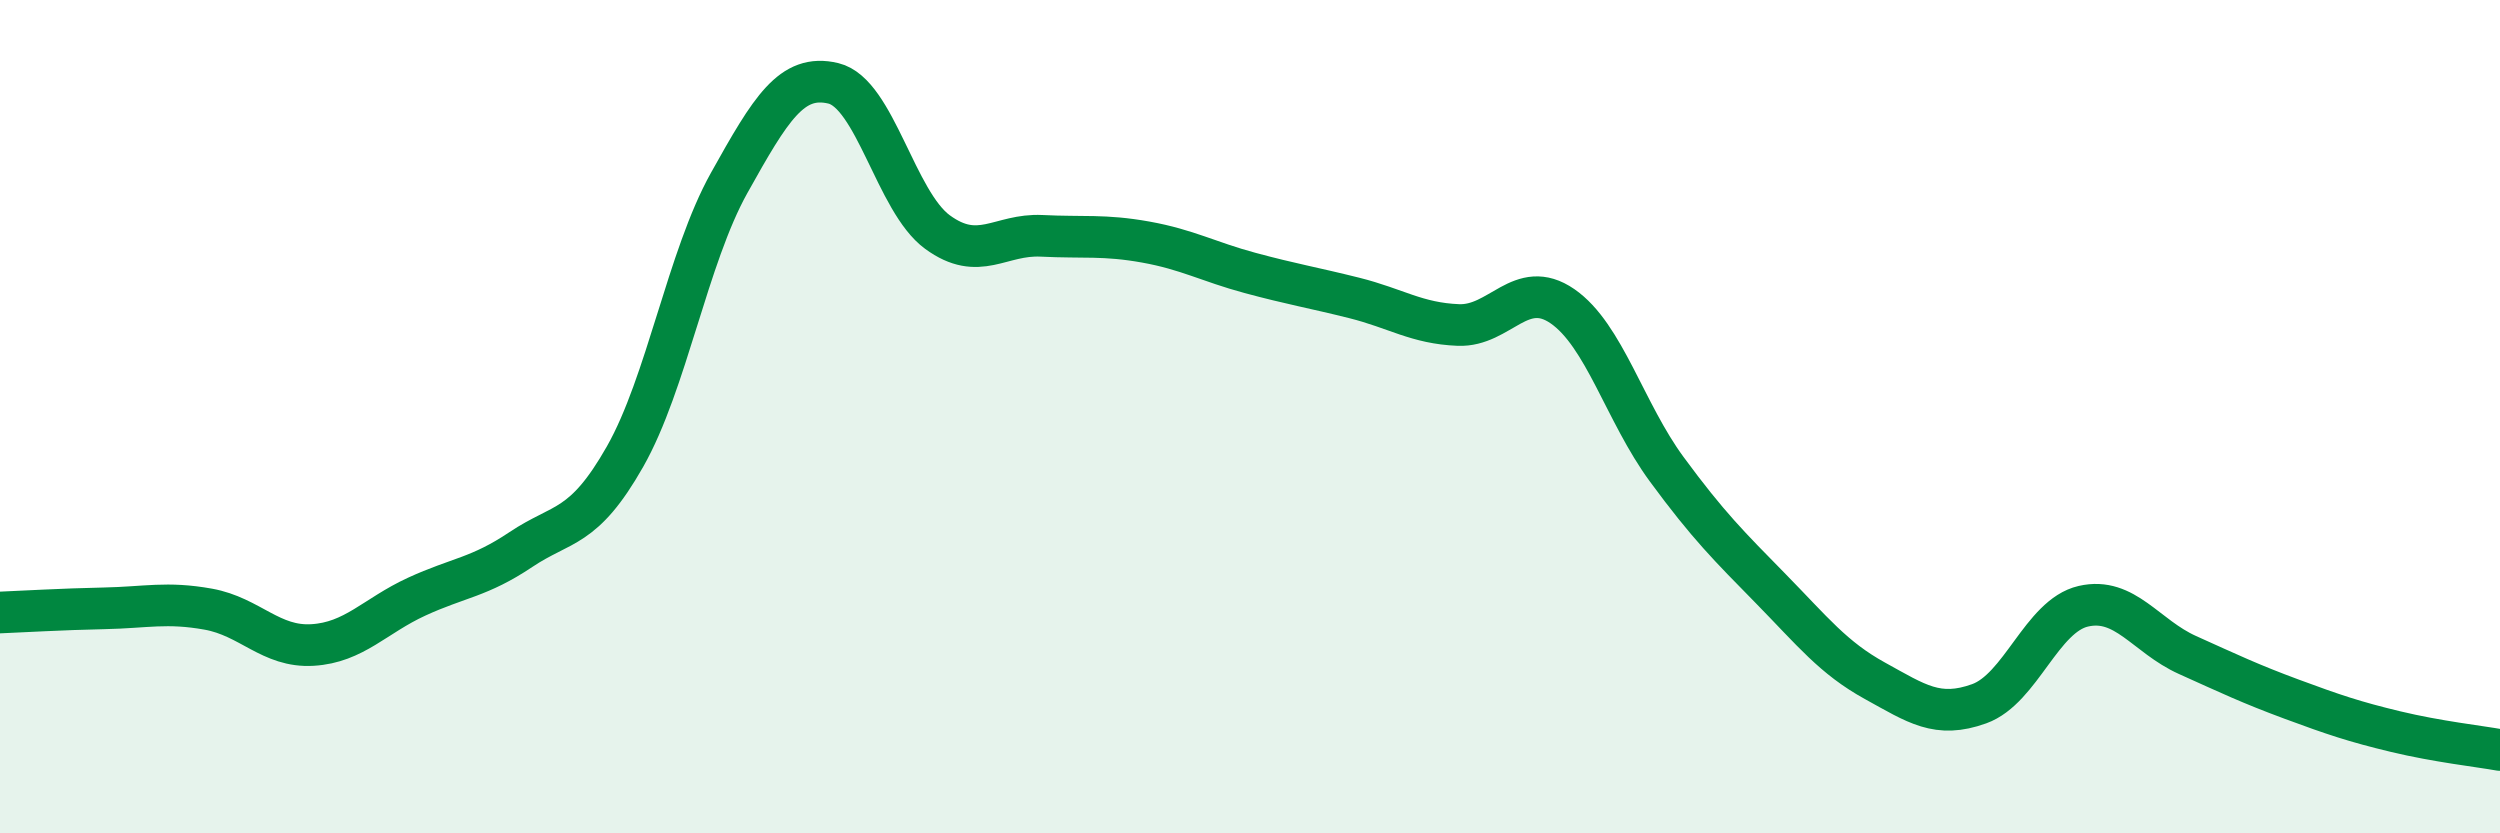 
    <svg width="60" height="20" viewBox="0 0 60 20" xmlns="http://www.w3.org/2000/svg">
      <path
        d="M 0,14.7 C 0.5,14.68 1.5,14.62 2.5,14.6 C 3.5,14.58 4,14.44 5,14.62 C 6,14.8 6.5,15.54 7.5,15.48 C 8.5,15.42 9,14.78 10,14.32 C 11,13.86 11.5,13.86 12.5,13.19 C 13.5,12.52 14,12.72 15,10.96 C 16,9.2 16.5,6.18 17.5,4.39 C 18.5,2.6 19,1.76 20,2 C 21,2.24 21.5,4.84 22.5,5.57 C 23.5,6.3 24,5.61 25,5.66 C 26,5.71 26.5,5.63 27.5,5.81 C 28.5,5.99 29,6.28 30,6.55 C 31,6.82 31.5,6.9 32.5,7.15 C 33.5,7.4 34,7.76 35,7.8 C 36,7.84 36.5,6.66 37.5,7.35 C 38.5,8.04 39,9.9 40,11.26 C 41,12.62 41.5,13.11 42.5,14.13 C 43.5,15.15 44,15.79 45,16.34 C 46,16.89 46.5,17.25 47.5,16.89 C 48.5,16.53 49,14.78 50,14.55 C 51,14.32 51.5,15.27 52.5,15.72 C 53.5,16.17 54,16.41 55,16.78 C 56,17.15 56.5,17.32 57.5,17.56 C 58.5,17.8 59.5,17.91 60,18L60 20L0 20Z"
        fill="#008740"
        opacity="0.1"
        stroke-linecap="round"
        stroke-linejoin="round"
      />
      <path
        d="M 0,14.7 C 0.5,14.68 1.5,14.62 2.5,14.6 C 3.5,14.58 4,14.44 5,14.62 C 6,14.8 6.5,15.54 7.5,15.48 C 8.5,15.42 9,14.78 10,14.32 C 11,13.86 11.5,13.86 12.5,13.19 C 13.5,12.52 14,12.72 15,10.96 C 16,9.2 16.5,6.18 17.5,4.39 C 18.5,2.6 19,1.76 20,2 C 21,2.24 21.5,4.84 22.5,5.57 C 23.5,6.3 24,5.61 25,5.66 C 26,5.71 26.5,5.63 27.5,5.81 C 28.5,5.99 29,6.28 30,6.55 C 31,6.82 31.5,6.9 32.5,7.15 C 33.5,7.4 34,7.76 35,7.8 C 36,7.84 36.5,6.66 37.5,7.35 C 38.5,8.04 39,9.9 40,11.26 C 41,12.62 41.5,13.11 42.5,14.13 C 43.5,15.15 44,15.79 45,16.34 C 46,16.89 46.5,17.25 47.5,16.89 C 48.5,16.53 49,14.78 50,14.55 C 51,14.32 51.5,15.27 52.5,15.72 C 53.5,16.17 54,16.41 55,16.78 C 56,17.15 56.5,17.32 57.5,17.56 C 58.5,17.8 59.5,17.91 60,18"
        stroke="#008740"
        stroke-width="1"
        fill="none"
        stroke-linecap="round"
        stroke-linejoin="round"
      />
    </svg>
  